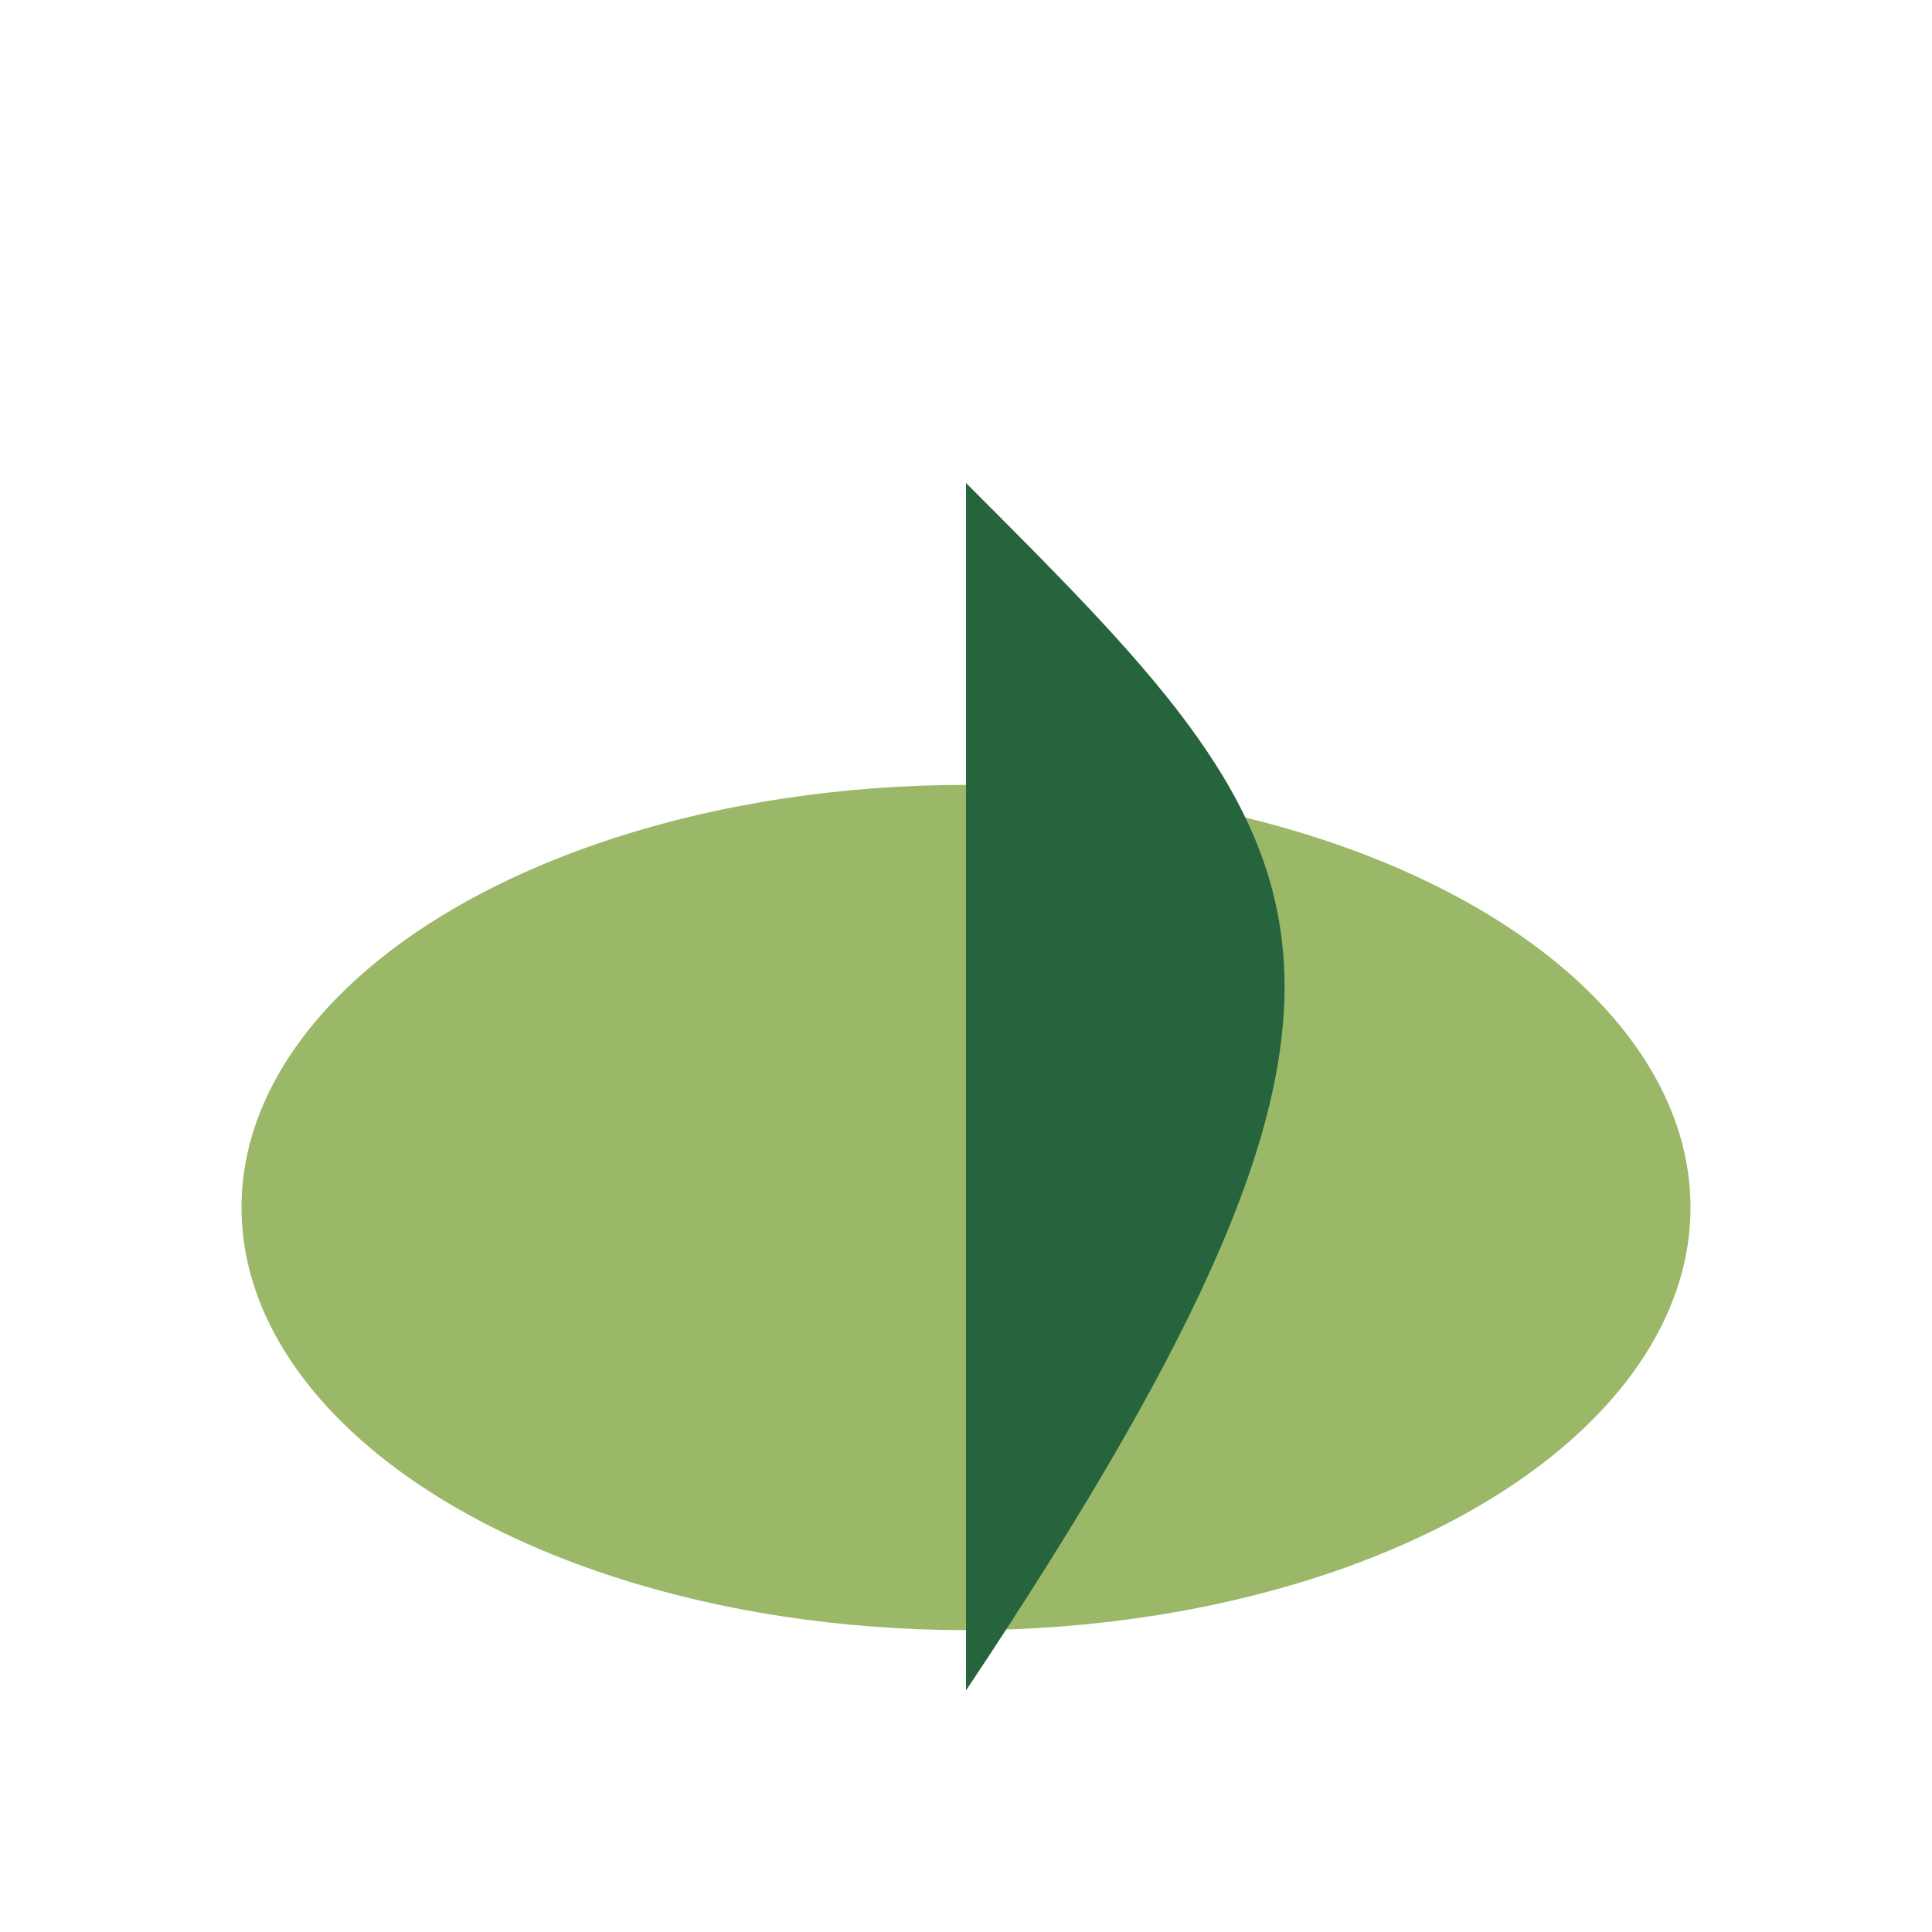 <?xml version="1.0" encoding="UTF-8"?>
<svg xmlns="http://www.w3.org/2000/svg" width="32" height="32" viewBox="0 0 32 32"><ellipse cx="16" cy="20" rx="12" ry="7" fill="#9BB868"/><path d="M16 28V8c6 6 8 8 0 20z" fill="#26643D"/></svg>